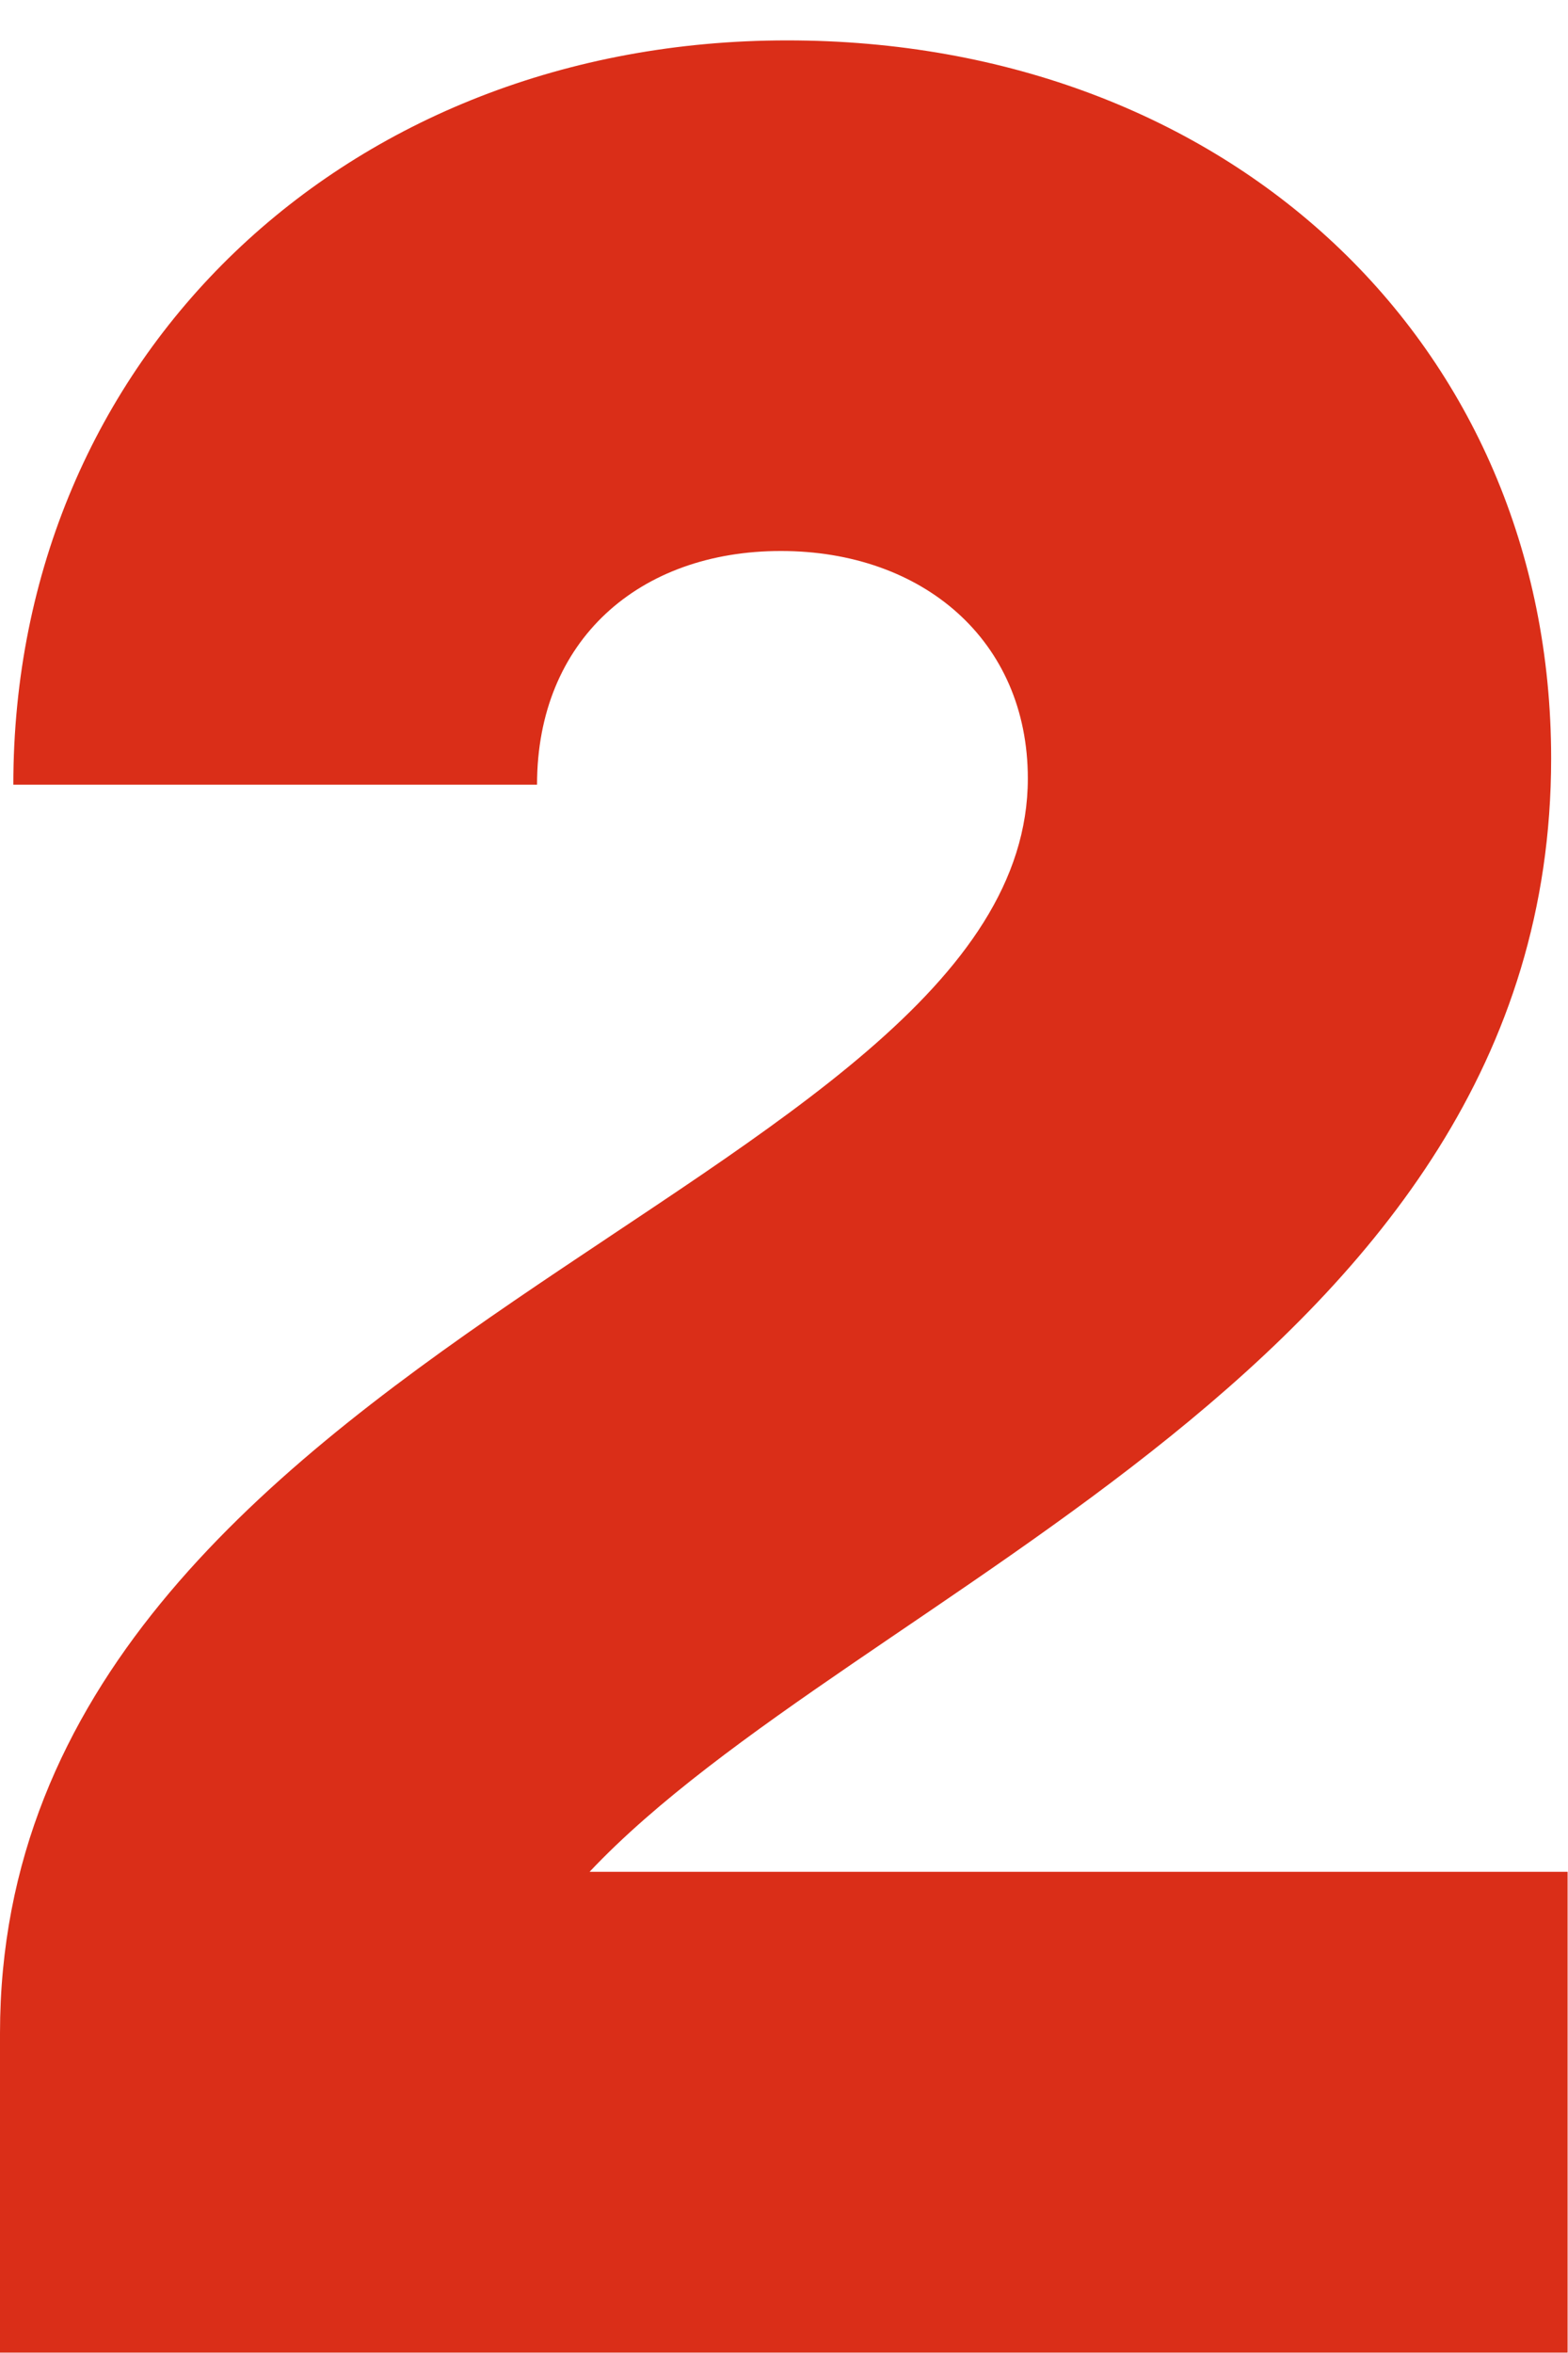 <svg xmlns="http://www.w3.org/2000/svg" width="40" height="60" viewBox="0 0 40 60">
  <path d="M0,51.85C0,34.21,26.22,30.35,26.22,19.85c0-3.53-2.69-5.8-6.3-5.8s-6.22,2.27-6.22,5.96H.34C.34,9.1,8.83,1.03,20.08,1.03s19.49,7.73,19.49,18.31c0,15.46-17.72,21.17-24.53,28.39h24.95v12.26H0v-8.15Z" style="fill:#da2e18;"/>
</svg>